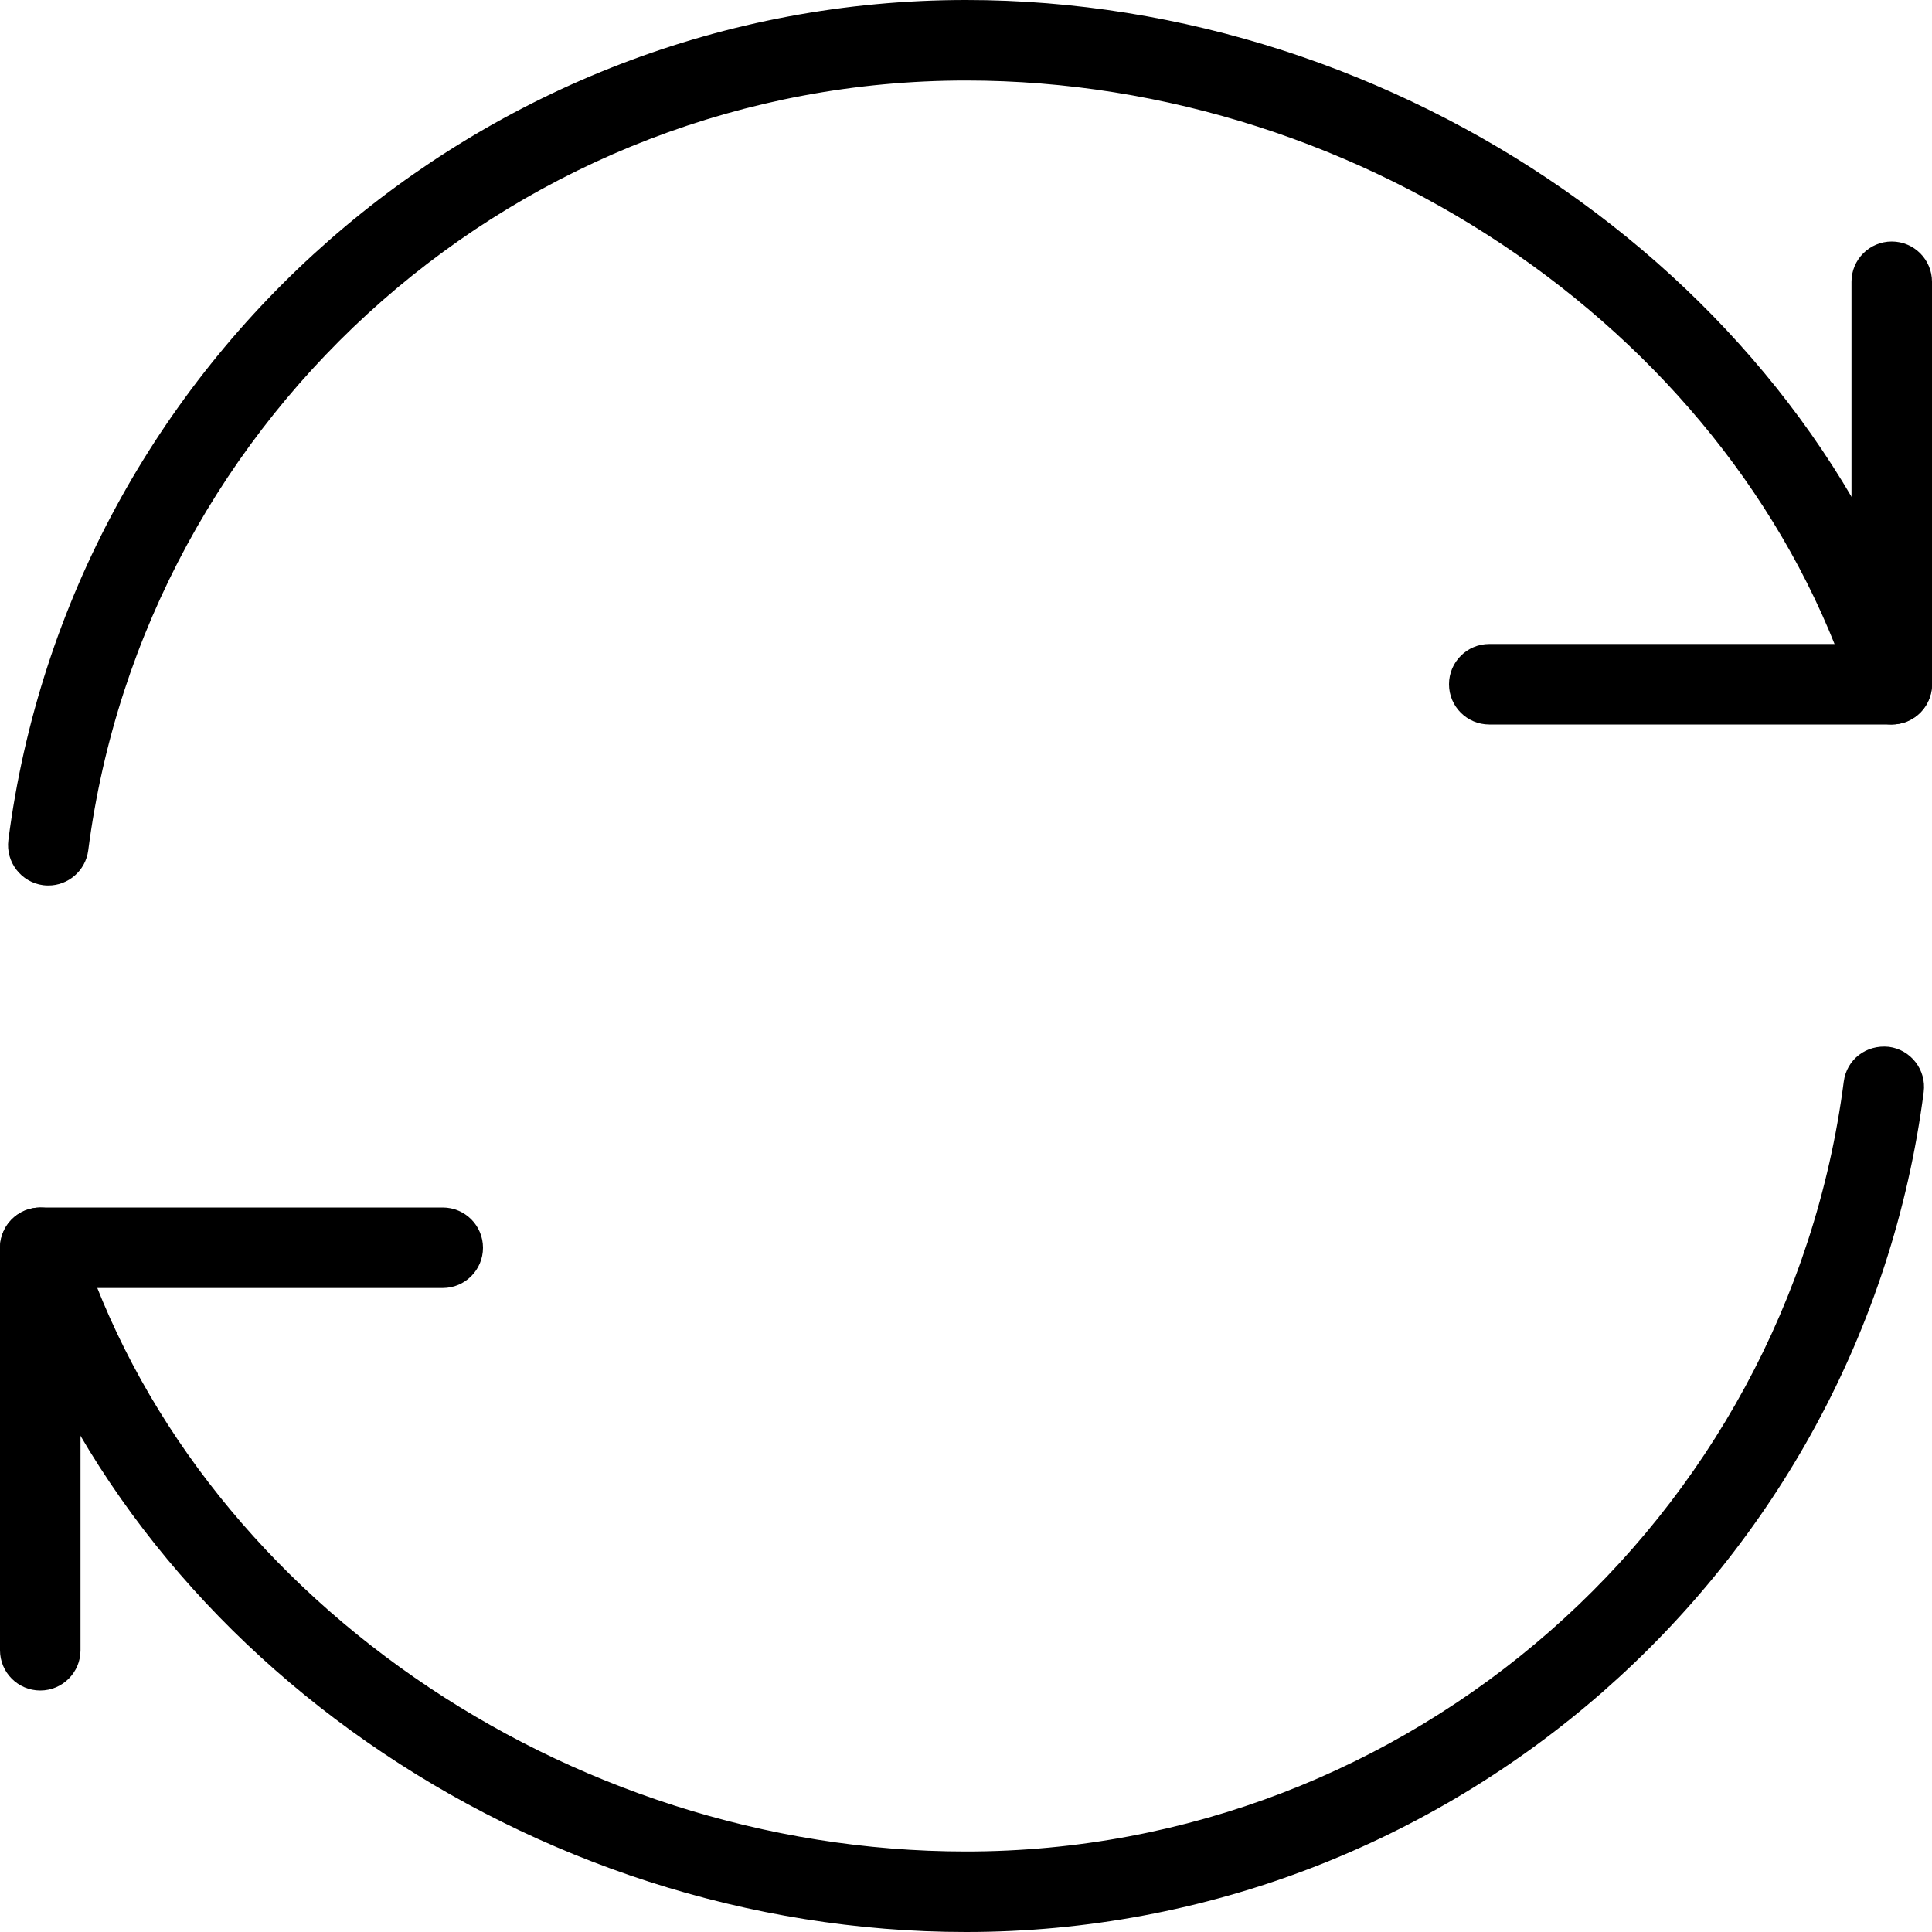 <svg width="300" height="300" viewBox="0 0 300 300" fill="none" xmlns="http://www.w3.org/2000/svg">
<g clip-path="url(#clip0)">
<path d="M293.75 112.5H231.25C227.8 112.5 225 109.7 225 106.25C225 102.8 227.8 100 231.25 100H287.5V43.75C287.5 40.3 290.3 37.5 293.75 37.5C297.2 37.5 300 40.3 300 43.75V106.25C300 109.7 297.2 112.5 293.75 112.5Z" fill="black"/>
<path d="M6.25 262.5C2.8 262.5 0 259.7 0 256.25V193.75C0 190.3 2.8 187.5 6.25 187.5H68.75C72.2 187.5 75 190.3 75 193.75C75 197.2 72.2 200 68.75 200H12.5V256.25C12.5 259.7 9.7 262.5 6.25 262.5Z" fill="black"/>
<path d="M7.513 137.5C7.25 137.5 6.975 137.488 6.7 137.45C3.288 137 0.862 133.863 1.3 130.438C10.925 56.075 74.85 0 150 0C217.45 0 280.412 43.888 299.712 104.35C300.762 107.637 298.937 111.15 295.662 112.2C292.325 113.25 288.85 111.425 287.8 108.137C270.113 52.725 212.163 12.5 150 12.5C81.112 12.5 22.525 63.9 13.7 132.05C13.287 135.2 10.6 137.5 7.513 137.5Z" fill="black"/>
<path d="M150 300C82.412 300 19.45 256.113 0.287 195.638C-0.75 192.35 1.075 188.838 4.35 187.8C7.7 186.75 11.162 188.575 12.2 191.875C29.762 247.275 87.713 287.5 150 287.5C218.888 287.5 277.475 236.1 286.3 167.95C286.75 164.525 289.763 162.175 293.313 162.55C296.725 163 299.15 166.138 298.713 169.562C289.075 243.925 225.15 300 150 300Z" fill="black"/>
</g>
<defs>
<clipPath id="clip0">
<rect width="300" height="300" fill="white"/>
</clipPath>
</defs>
</svg>
